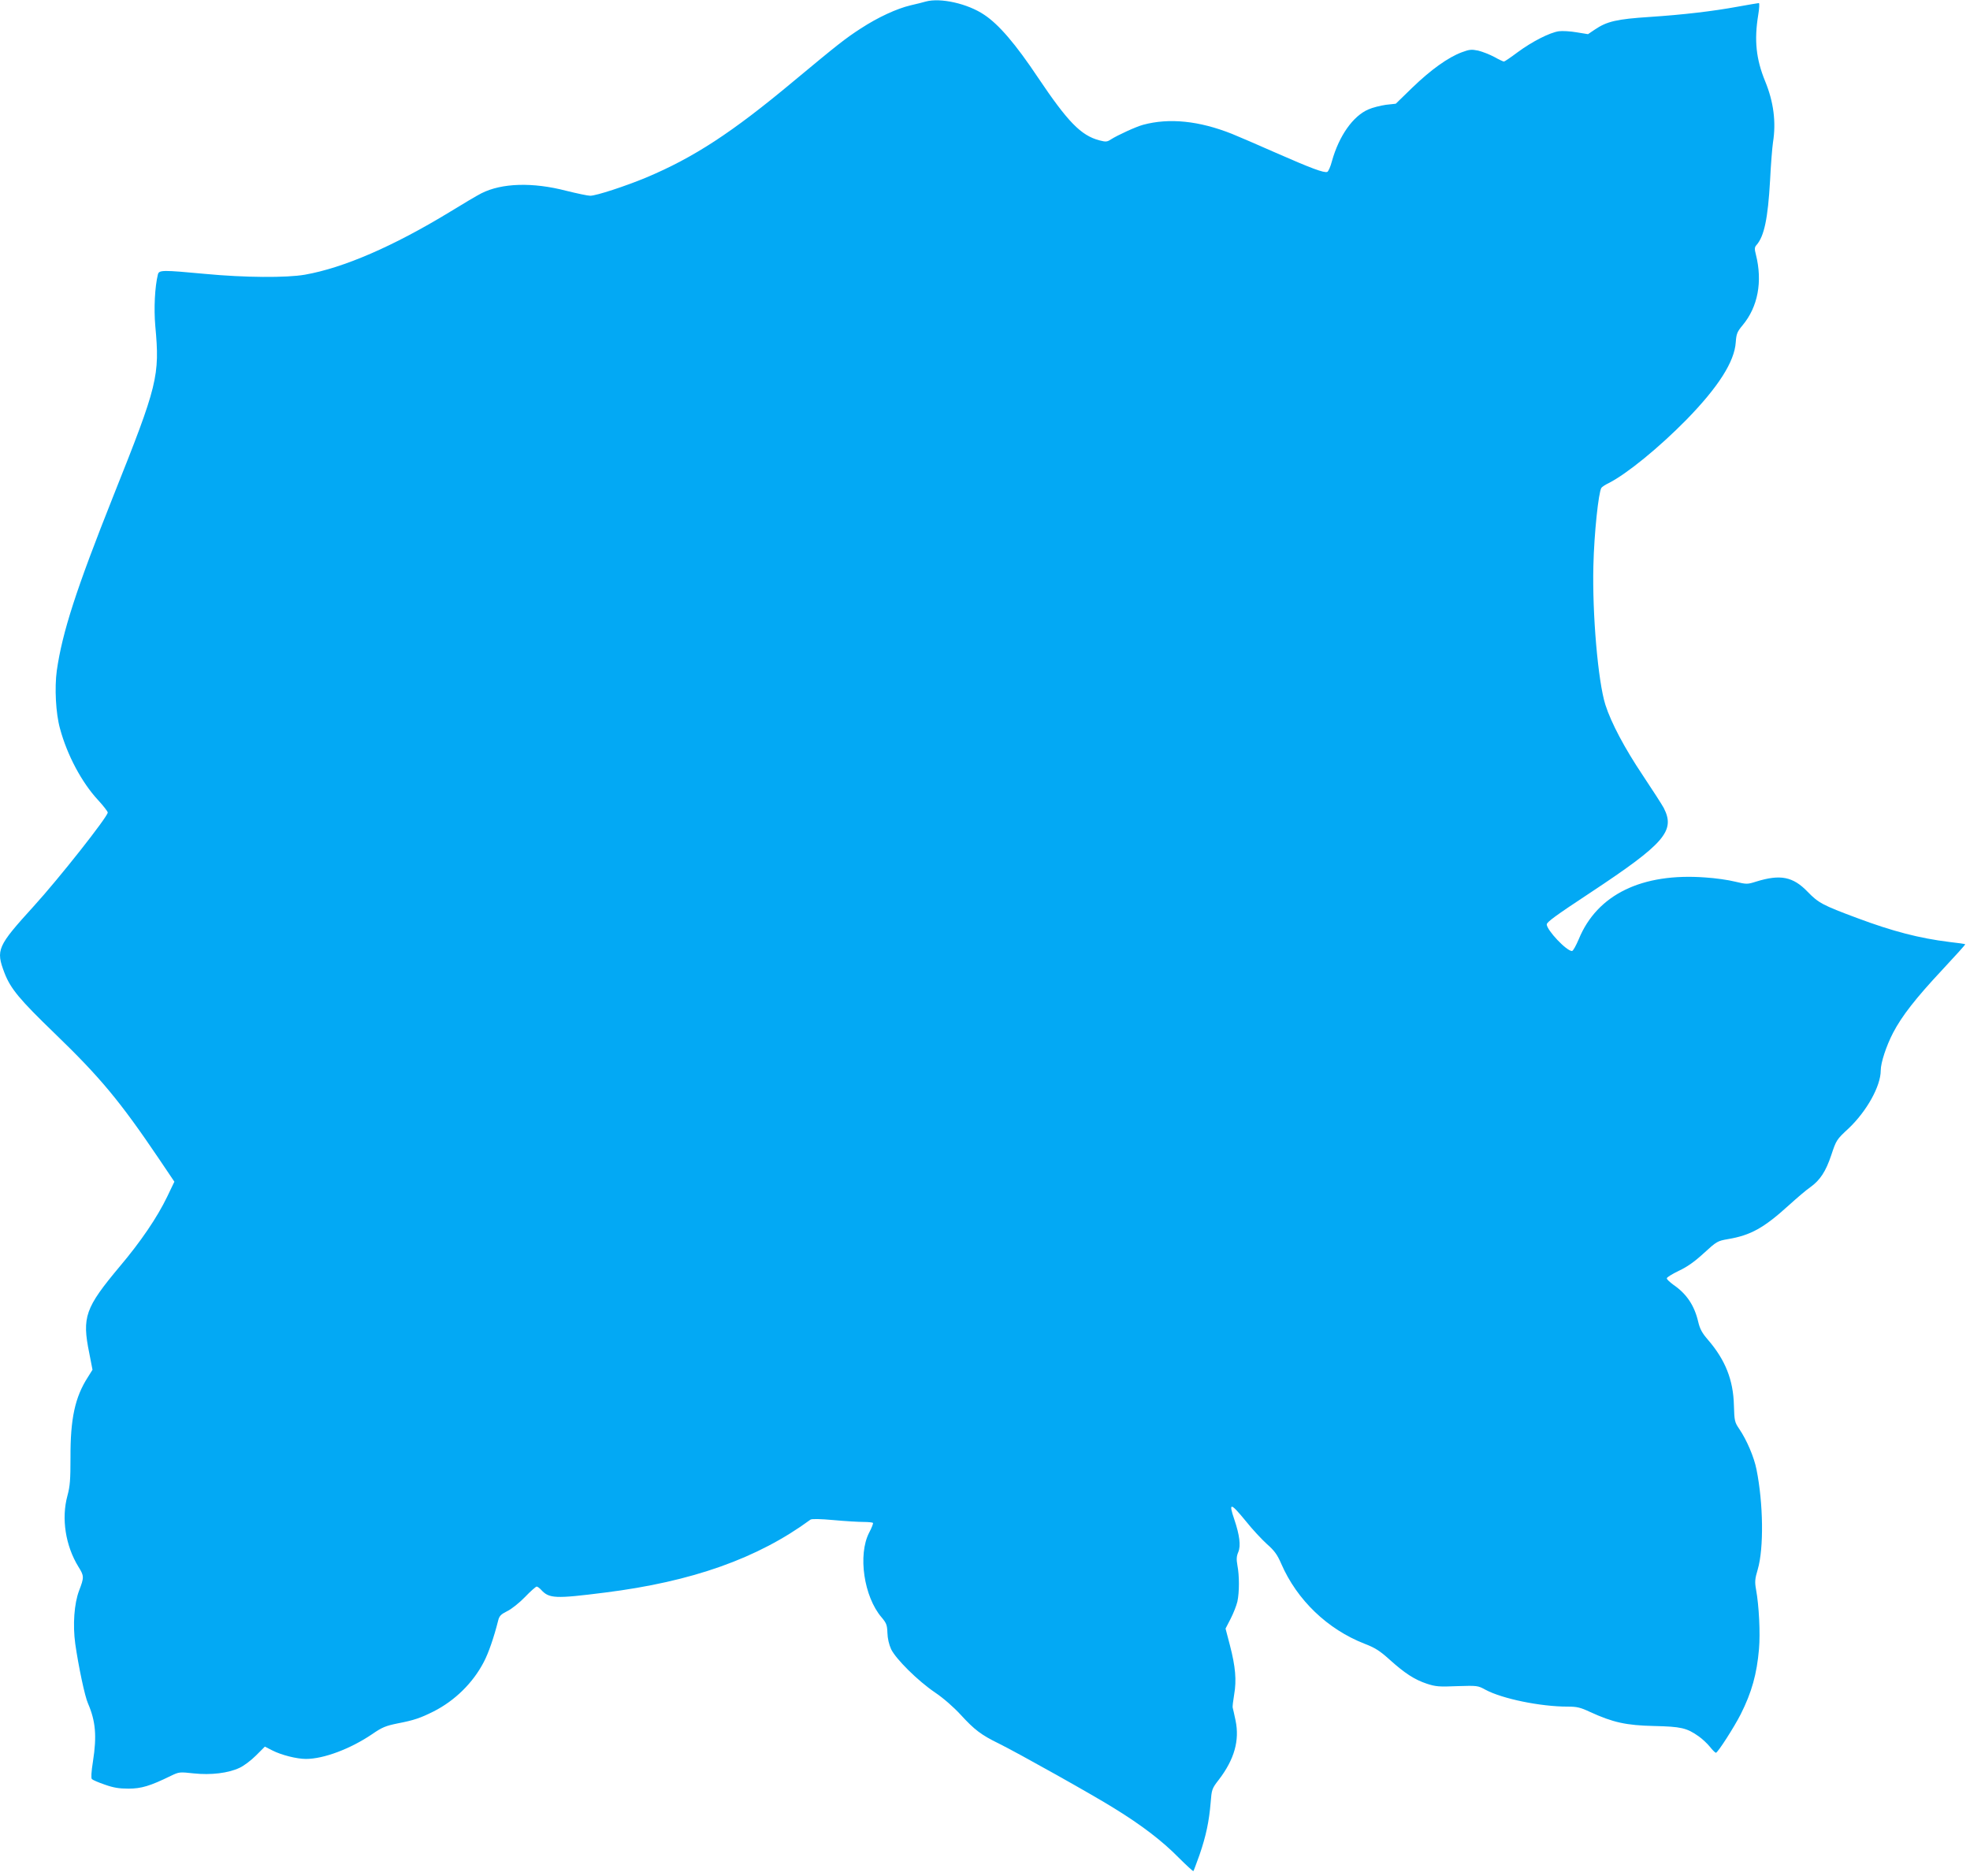 <?xml version="1.0" standalone="no"?>
<!DOCTYPE svg PUBLIC "-//W3C//DTD SVG 20010904//EN"
 "http://www.w3.org/TR/2001/REC-SVG-20010904/DTD/svg10.dtd">
<svg version="1.0" xmlns="http://www.w3.org/2000/svg"
 width="1280pt" height="1219pt" viewBox="0 0 1280 1219"
 preserveAspectRatio="xMidYMid meet">
<g transform="translate(0,1219) scale(0.1,-0.1)"
fill="#03a9f4" stroke="none">
<path d="M6015 12180 c-16 -5 -61 -16 -100 -25 -88 -21 -210 -77 -322 -150
-102 -66 -152 -106 -436 -342 -402 -336 -650 -497 -959 -627 -135 -56 -324
-118 -363 -118 -16 0 -86 15 -155 32 -219 57 -419 51 -552 -16 -26 -13 -119
-68 -205 -121 -366 -223 -691 -364 -942 -408 -119 -21 -394 -19 -646 5 -280
26 -301 26 -309 -3 -20 -81 -27 -222 -17 -335 30 -326 16 -382 -271 -1101
-244 -613 -333 -889 -369 -1139 -15 -111 -7 -277 21 -377 46 -171 141 -350
248 -465 34 -37 62 -73 62 -80 0 -27 -316 -428 -481 -609 -237 -261 -247 -283
-190 -433 40 -103 96 -171 328 -395 295 -285 423 -439 677 -815 l99 -147 -47
-98 c-64 -133 -171 -291 -308 -453 -225 -269 -246 -328 -198 -563 l21 -108
-30 -48 c-84 -130 -114 -271 -113 -521 0 -147 -3 -187 -20 -250 -40 -147 -13
-324 72 -462 37 -59 37 -68 4 -154 -32 -84 -42 -222 -25 -346 21 -146 62 -342
83 -388 49 -114 58 -210 32 -376 -11 -69 -13 -109 -7 -115 6 -6 43 -22 84 -36
56 -20 93 -26 154 -26 83 0 140 17 275 83 54 26 57 26 149 16 112 -12 225 2
297 36 27 12 75 48 107 80 l58 58 49 -25 c59 -30 158 -55 218 -55 115 0 288
65 430 161 65 45 88 54 166 70 105 20 148 35 232 77 139 70 257 186 327 321
31 58 67 163 94 271 7 29 18 40 58 60 28 13 80 55 116 92 36 38 71 68 76 68 5
0 18 -9 29 -21 52 -57 91 -59 414 -18 567 71 993 222 1336 474 8 6 63 5 151
-3 76 -7 163 -12 194 -12 31 0 58 -3 61 -6 3 -3 -8 -32 -25 -64 -74 -144 -34
-416 81 -550 32 -38 36 -50 38 -101 1 -36 10 -75 24 -106 32 -65 173 -205 285
-281 56 -38 119 -93 168 -146 88 -96 132 -130 247 -186 125 -62 613 -335 750
-421 177 -109 312 -212 418 -320 51 -51 94 -90 96 -88 2 2 20 50 40 106 42
122 62 217 72 338 7 87 8 92 54 151 100 131 135 254 108 384 -9 41 -17 80 -19
85 -1 6 3 43 10 84 16 92 9 179 -28 321 l-28 107 33 64 c18 35 38 86 44 112
13 60 13 169 0 235 -7 40 -6 59 6 87 17 41 8 110 -26 211 -39 114 -25 111 75
-11 42 -53 104 -119 137 -149 48 -42 67 -68 93 -128 102 -235 300 -425 540
-519 68 -26 100 -46 162 -102 101 -91 163 -131 243 -158 58 -19 80 -21 198
-16 131 4 134 4 185 -24 108 -58 356 -109 531 -109 62 0 84 -5 148 -35 148
-68 235 -87 415 -91 175 -4 212 -12 290 -67 23 -16 56 -47 73 -68 17 -22 35
-39 39 -39 12 0 120 169 161 250 72 143 105 262 119 424 9 103 0 283 -19 386
-9 50 -8 69 11 132 40 137 36 429 -8 648 -16 82 -64 193 -112 264 -30 44 -32
52 -35 154 -4 165 -56 295 -168 425 -39 45 -53 71 -64 118 -25 106 -75 181
-161 240 -23 17 -43 35 -43 42 0 7 35 28 78 49 54 25 102 59 163 115 83 76 88
79 157 91 147 25 232 72 394 219 53 48 116 102 140 118 64 46 101 102 137 210
32 96 34 100 112 172 118 112 209 275 209 377 0 50 36 160 81 246 56 107 145
222 319 408 84 90 151 164 149 166 -2 2 -49 9 -104 15 -193 24 -365 68 -600
156 -223 83 -250 98 -319 169 -96 100 -178 116 -336 67 -57 -18 -61 -18 -137
0 -43 11 -129 23 -192 27 -413 31 -704 -111 -823 -401 -18 -42 -37 -77 -44
-77 -36 0 -164 136 -164 173 0 15 60 59 280 204 487 322 557 403 480 553 -10
19 -71 114 -135 210 -120 179 -207 344 -244 460 -48 151 -86 591 -78 905 5
210 33 474 52 505 4 6 25 20 48 31 118 60 327 231 503 410 209 214 314 379
322 505 4 55 9 68 45 111 99 119 130 283 86 458 -10 38 -9 49 4 63 50 57 74
173 88 420 5 103 14 214 19 247 21 132 4 263 -51 397 -59 144 -72 266 -45 431
7 42 9 77 4 77 -5 0 -68 -11 -141 -24 -157 -29 -354 -52 -567 -66 -216 -14
-280 -29 -359 -83 l-43 -29 -74 12 c-40 7 -92 10 -115 7 -58 -8 -173 -66 -269
-137 -44 -33 -84 -60 -88 -60 -5 0 -33 13 -63 30 -30 16 -76 34 -104 41 -44 9
-57 8 -108 -11 -88 -33 -200 -113 -320 -229 l-108 -105 -64 -7 c-35 -5 -87
-18 -114 -30 -100 -43 -191 -172 -237 -337 -9 -35 -23 -66 -30 -69 -21 -8
-104 23 -334 124 -117 52 -246 107 -285 123 -214 85 -408 105 -578 59 -45 -12
-165 -67 -209 -95 -24 -16 -33 -17 -75 -6 -120 32 -205 120 -398 407 -146 219
-255 346 -350 409 -108 73 -285 112 -380 86z"/>
</g>
</svg>
